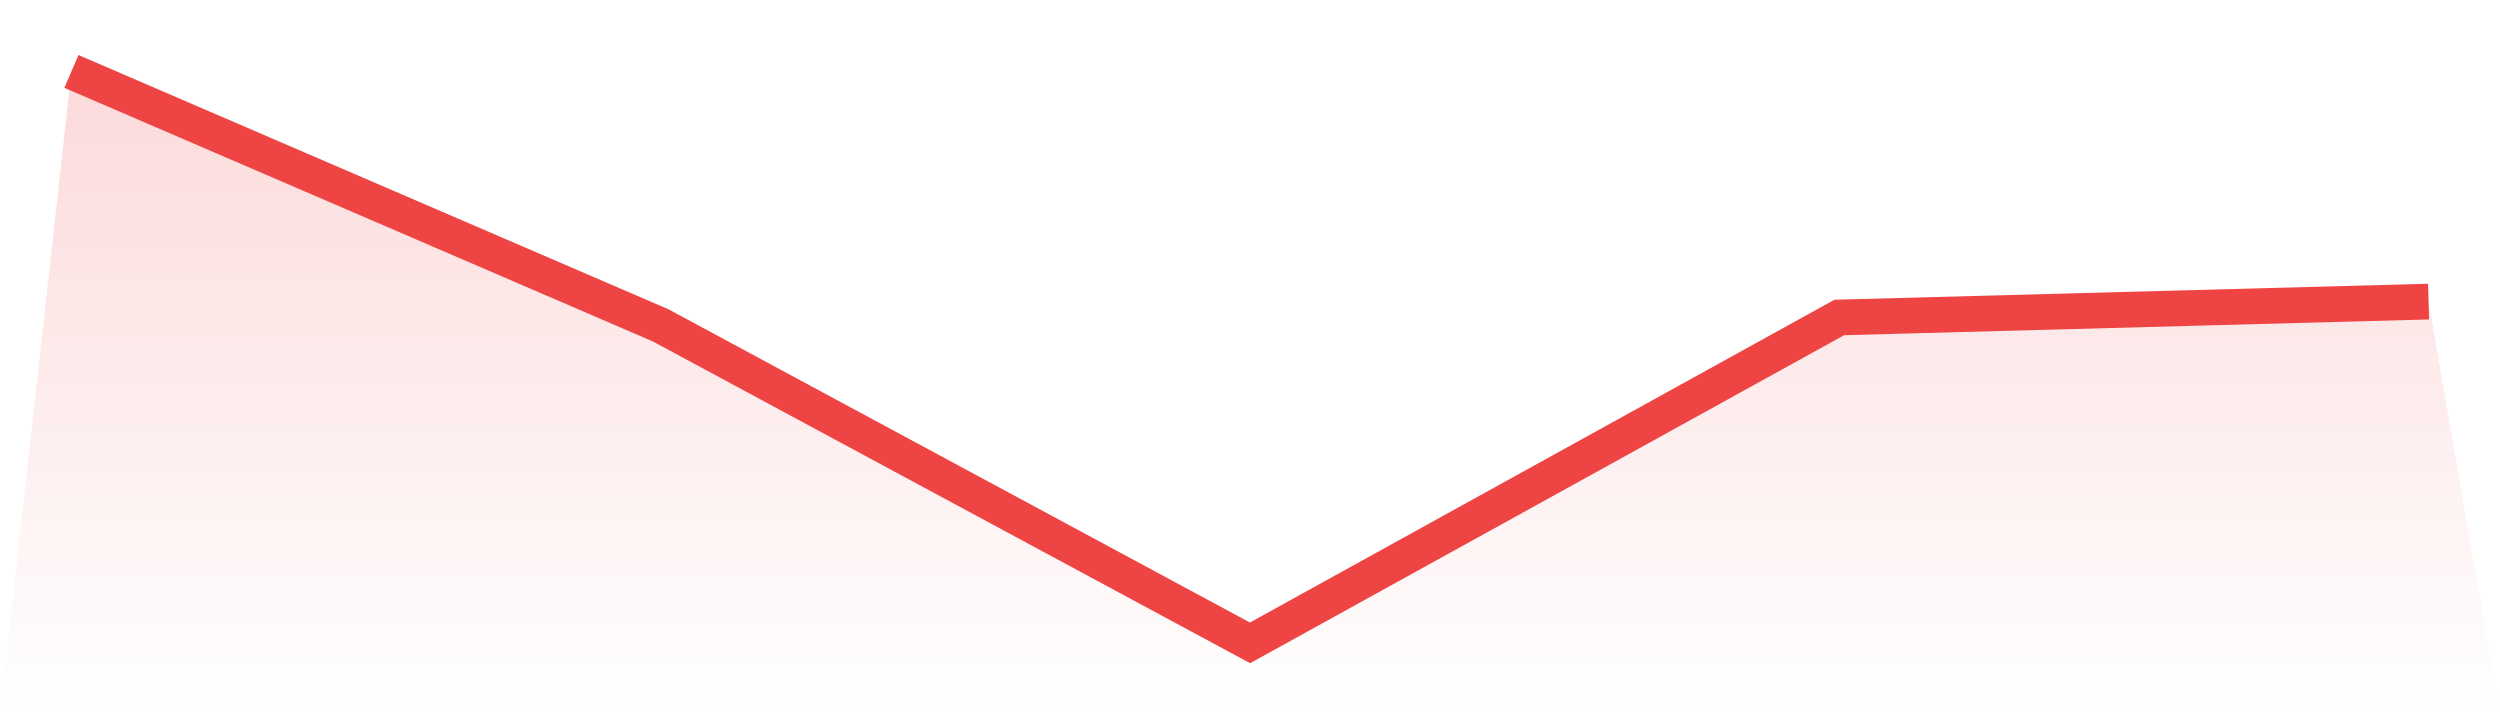 <svg viewBox="0 0 140 40" xmlns="http://www.w3.org/2000/svg">
<defs>
<linearGradient id="gradient" x1="0" x2="0" y1="0" y2="1">
<stop offset="0%" stop-color="#ef4444" stop-opacity="0.2"/>
<stop offset="100%" stop-color="#ef4444" stop-opacity="0"/>
</linearGradient>
</defs>
<path d="M4,4 L4,4 L37,18.222 L70,36 L103,17.778 L136,16.889 L140,40 L0,40 z" fill="url(#gradient)"/>
<path d="M4,4 L4,4 L37,18.222 L70,36 L103,17.778 L136,16.889" fill="none" stroke="#ef4444" stroke-width="2"/>
</svg>